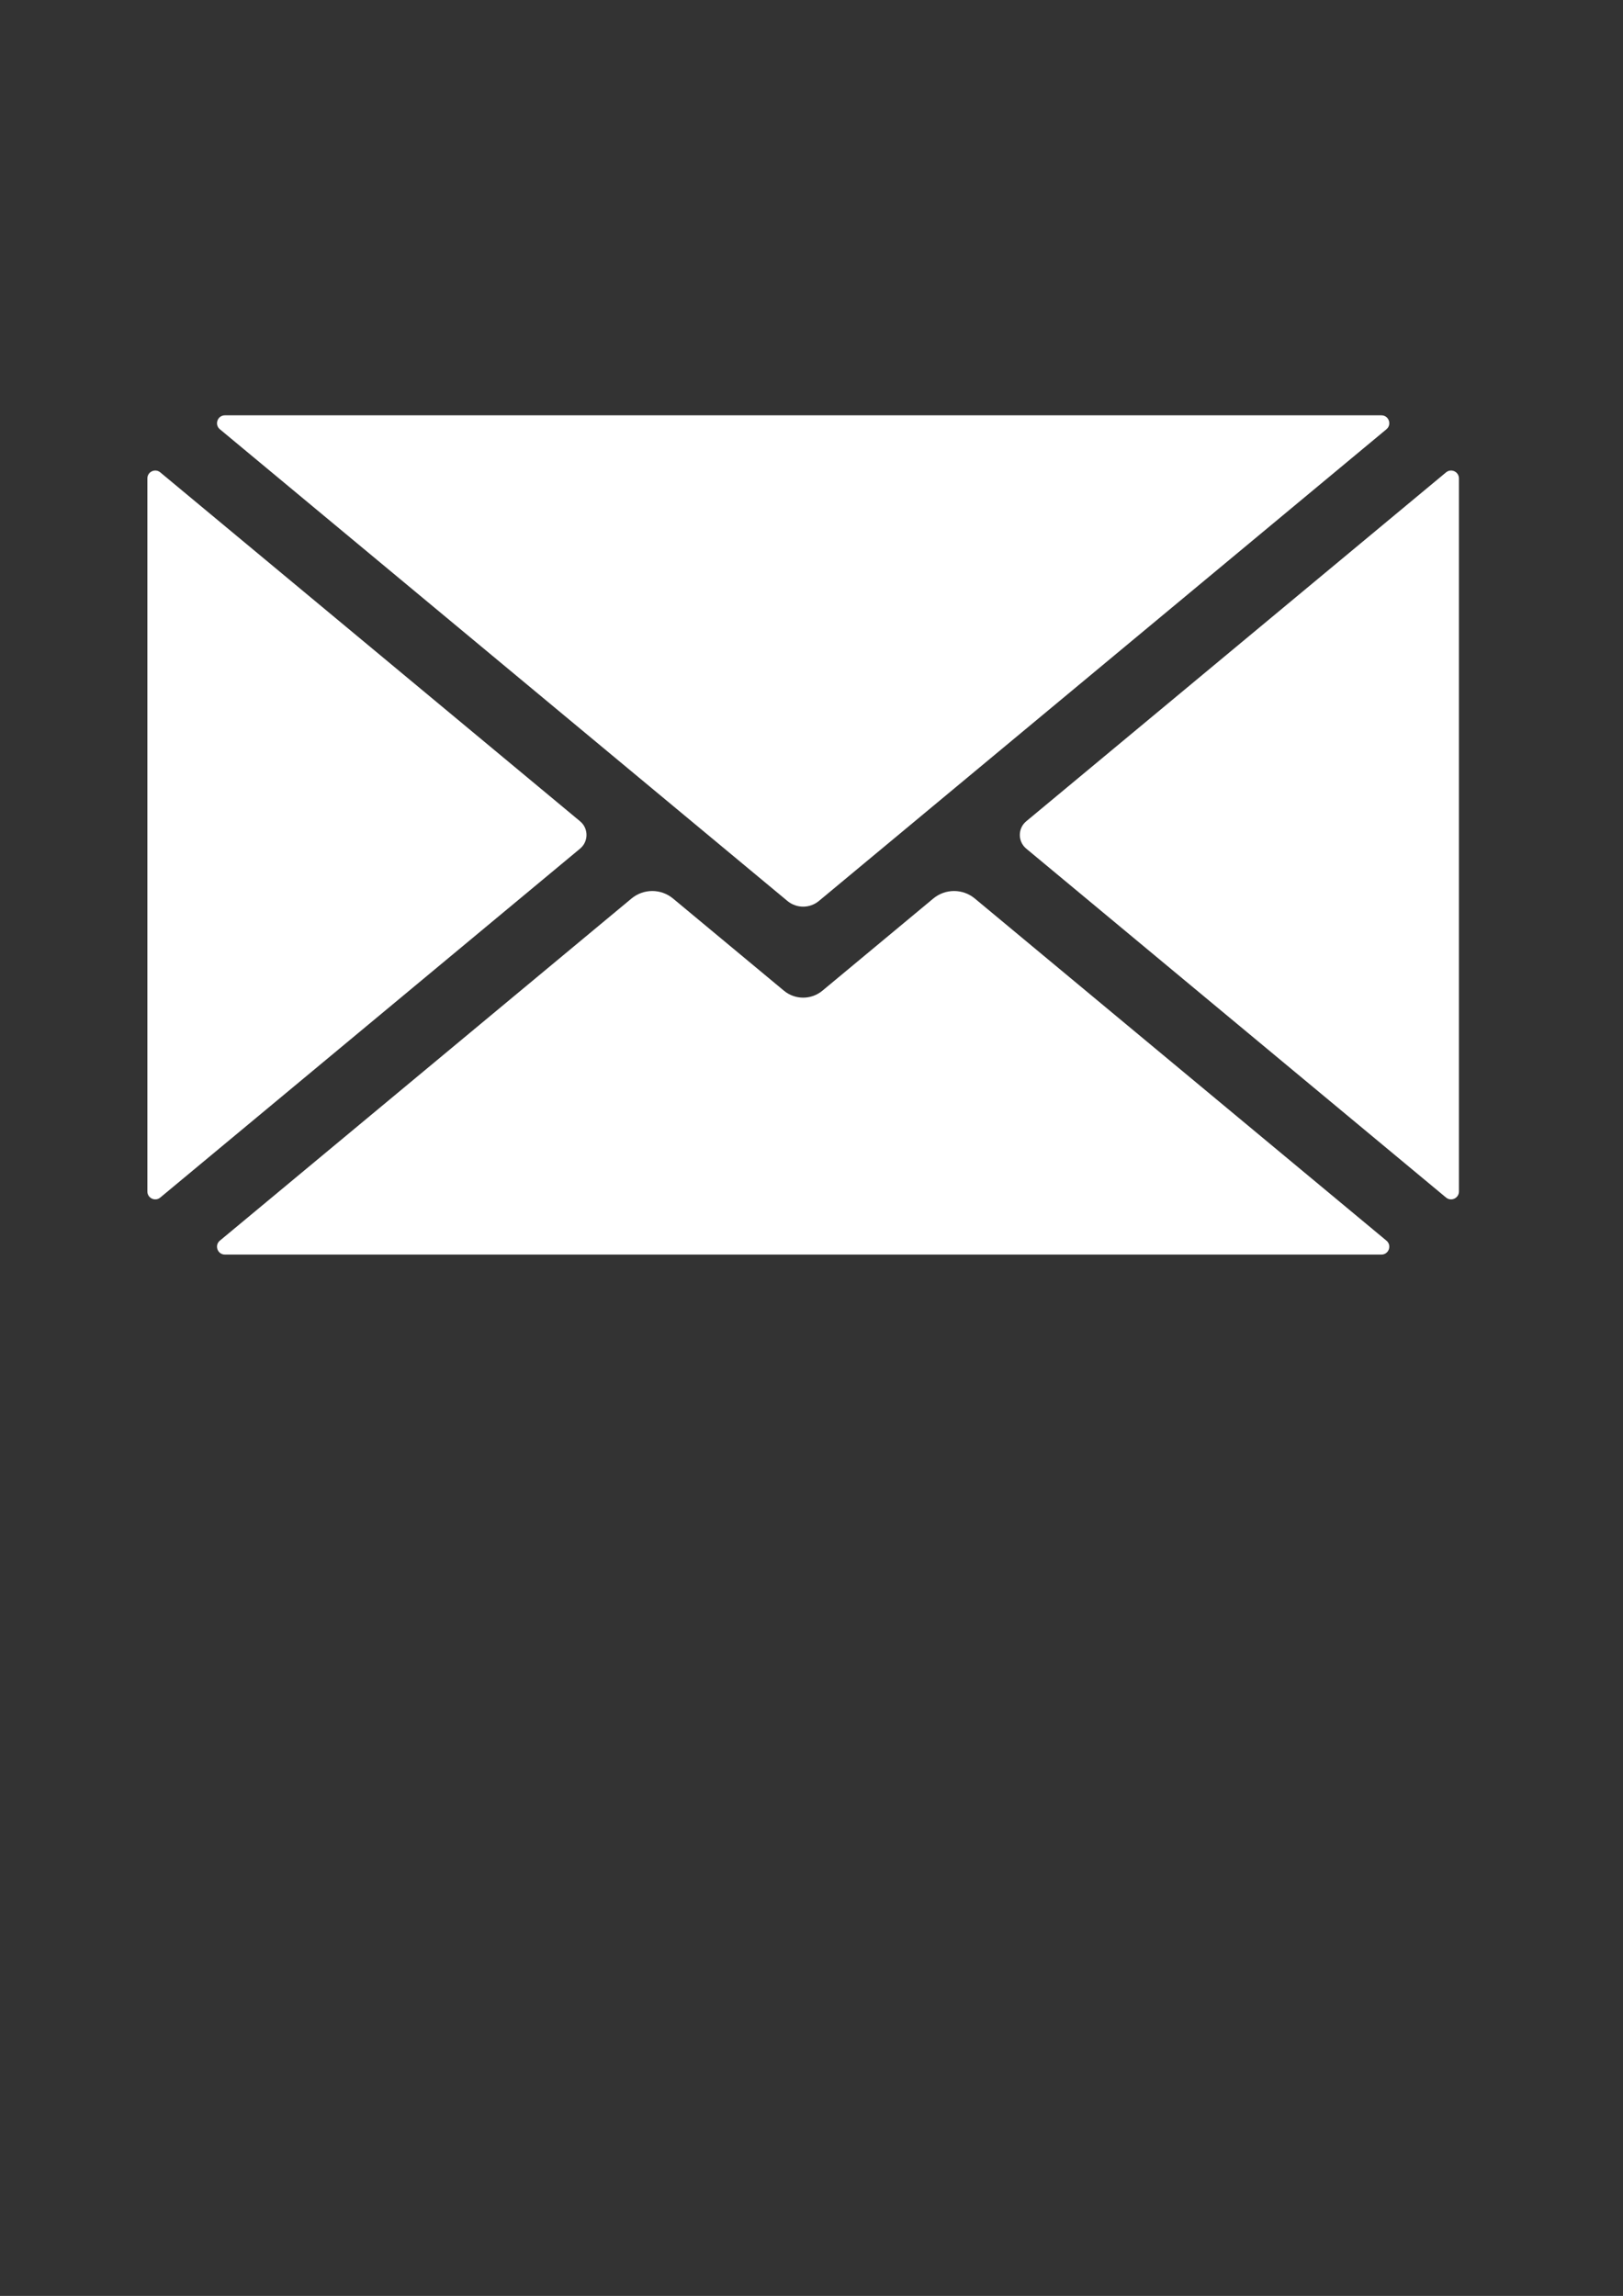 <svg version="1.0" preserveAspectRatio="xMidYMid meet" height="1123" viewBox="0 0 595.5 842.25" zoomAndPan="magnify" width="794" xmlns:xlink="http://www.w3.org/1999/xlink" xmlns="http://www.w3.org/2000/svg"><rect x="0" y="0" width="595.5" height="842.25" fill="#333333" stroke="none"/><defs><clipPath id="87547046fd"><path clip-rule="nonzero" d="M 79 326 L 510 326 L 510 460.734 L 79 460.734 Z M 79 326"></path></clipPath><clipPath id="0f9793ee2e"><path clip-rule="nonzero" d="M 54.012 172 L 216 172 L 216 440 L 54.012 440 Z M 54.012 172"></path></clipPath><clipPath id="fadfb71ea2"><path clip-rule="nonzero" d="M 374 172 L 535.266 172 L 535.266 440 L 374 440 Z M 374 172"></path></clipPath></defs><g clip-path="url(#87547046fd)"><path fill-rule="nonzero" fill-opacity="1" d="M 508.703 455.125 L 357.672 329.617 C 353.258 325.949 346.855 325.949 342.441 329.617 L 301.754 363.43 C 297.656 366.832 291.723 366.832 287.629 363.43 L 246.938 329.617 C 242.523 325.949 236.125 325.949 231.707 329.617 L 80.672 455.125 C 78.594 456.852 79.812 460.234 82.52 460.234 L 506.863 460.234 C 509.562 460.234 510.781 456.852 508.703 455.125" fill="#ffffff"></path></g><g clip-path="url(#0f9793ee2e)"><path fill-rule="nonzero" fill-opacity="1" d="M 212.84 301.285 L 58.805 173.285 C 56.93 171.723 54.074 173.059 54.074 175.504 L 54.074 437.09 C 54.074 439.535 56.93 440.875 58.805 439.316 L 212.84 311.316 C 215.98 308.703 215.98 303.891 212.84 301.285" fill="#ffffff"></path></g><path fill-rule="nonzero" fill-opacity="1" d="M 80.676 157.473 L 288.91 330.512 C 292.262 333.293 297.121 333.293 300.469 330.512 L 508.703 157.473 C 510.781 155.746 509.562 152.359 506.863 152.359 L 82.52 152.359 C 79.812 152.359 78.594 155.746 80.676 157.473" fill="#ffffff"></path><g clip-path="url(#fadfb71ea2)"><path fill-rule="nonzero" fill-opacity="1" d="M 530.574 173.285 L 376.539 301.285 C 373.402 303.891 373.402 308.703 376.539 311.316 L 530.574 439.316 C 532.453 440.875 535.301 439.539 535.301 437.094 L 535.301 175.504 C 535.301 173.059 532.453 171.723 530.574 173.285" fill="#ffffff"></path></g></svg>
